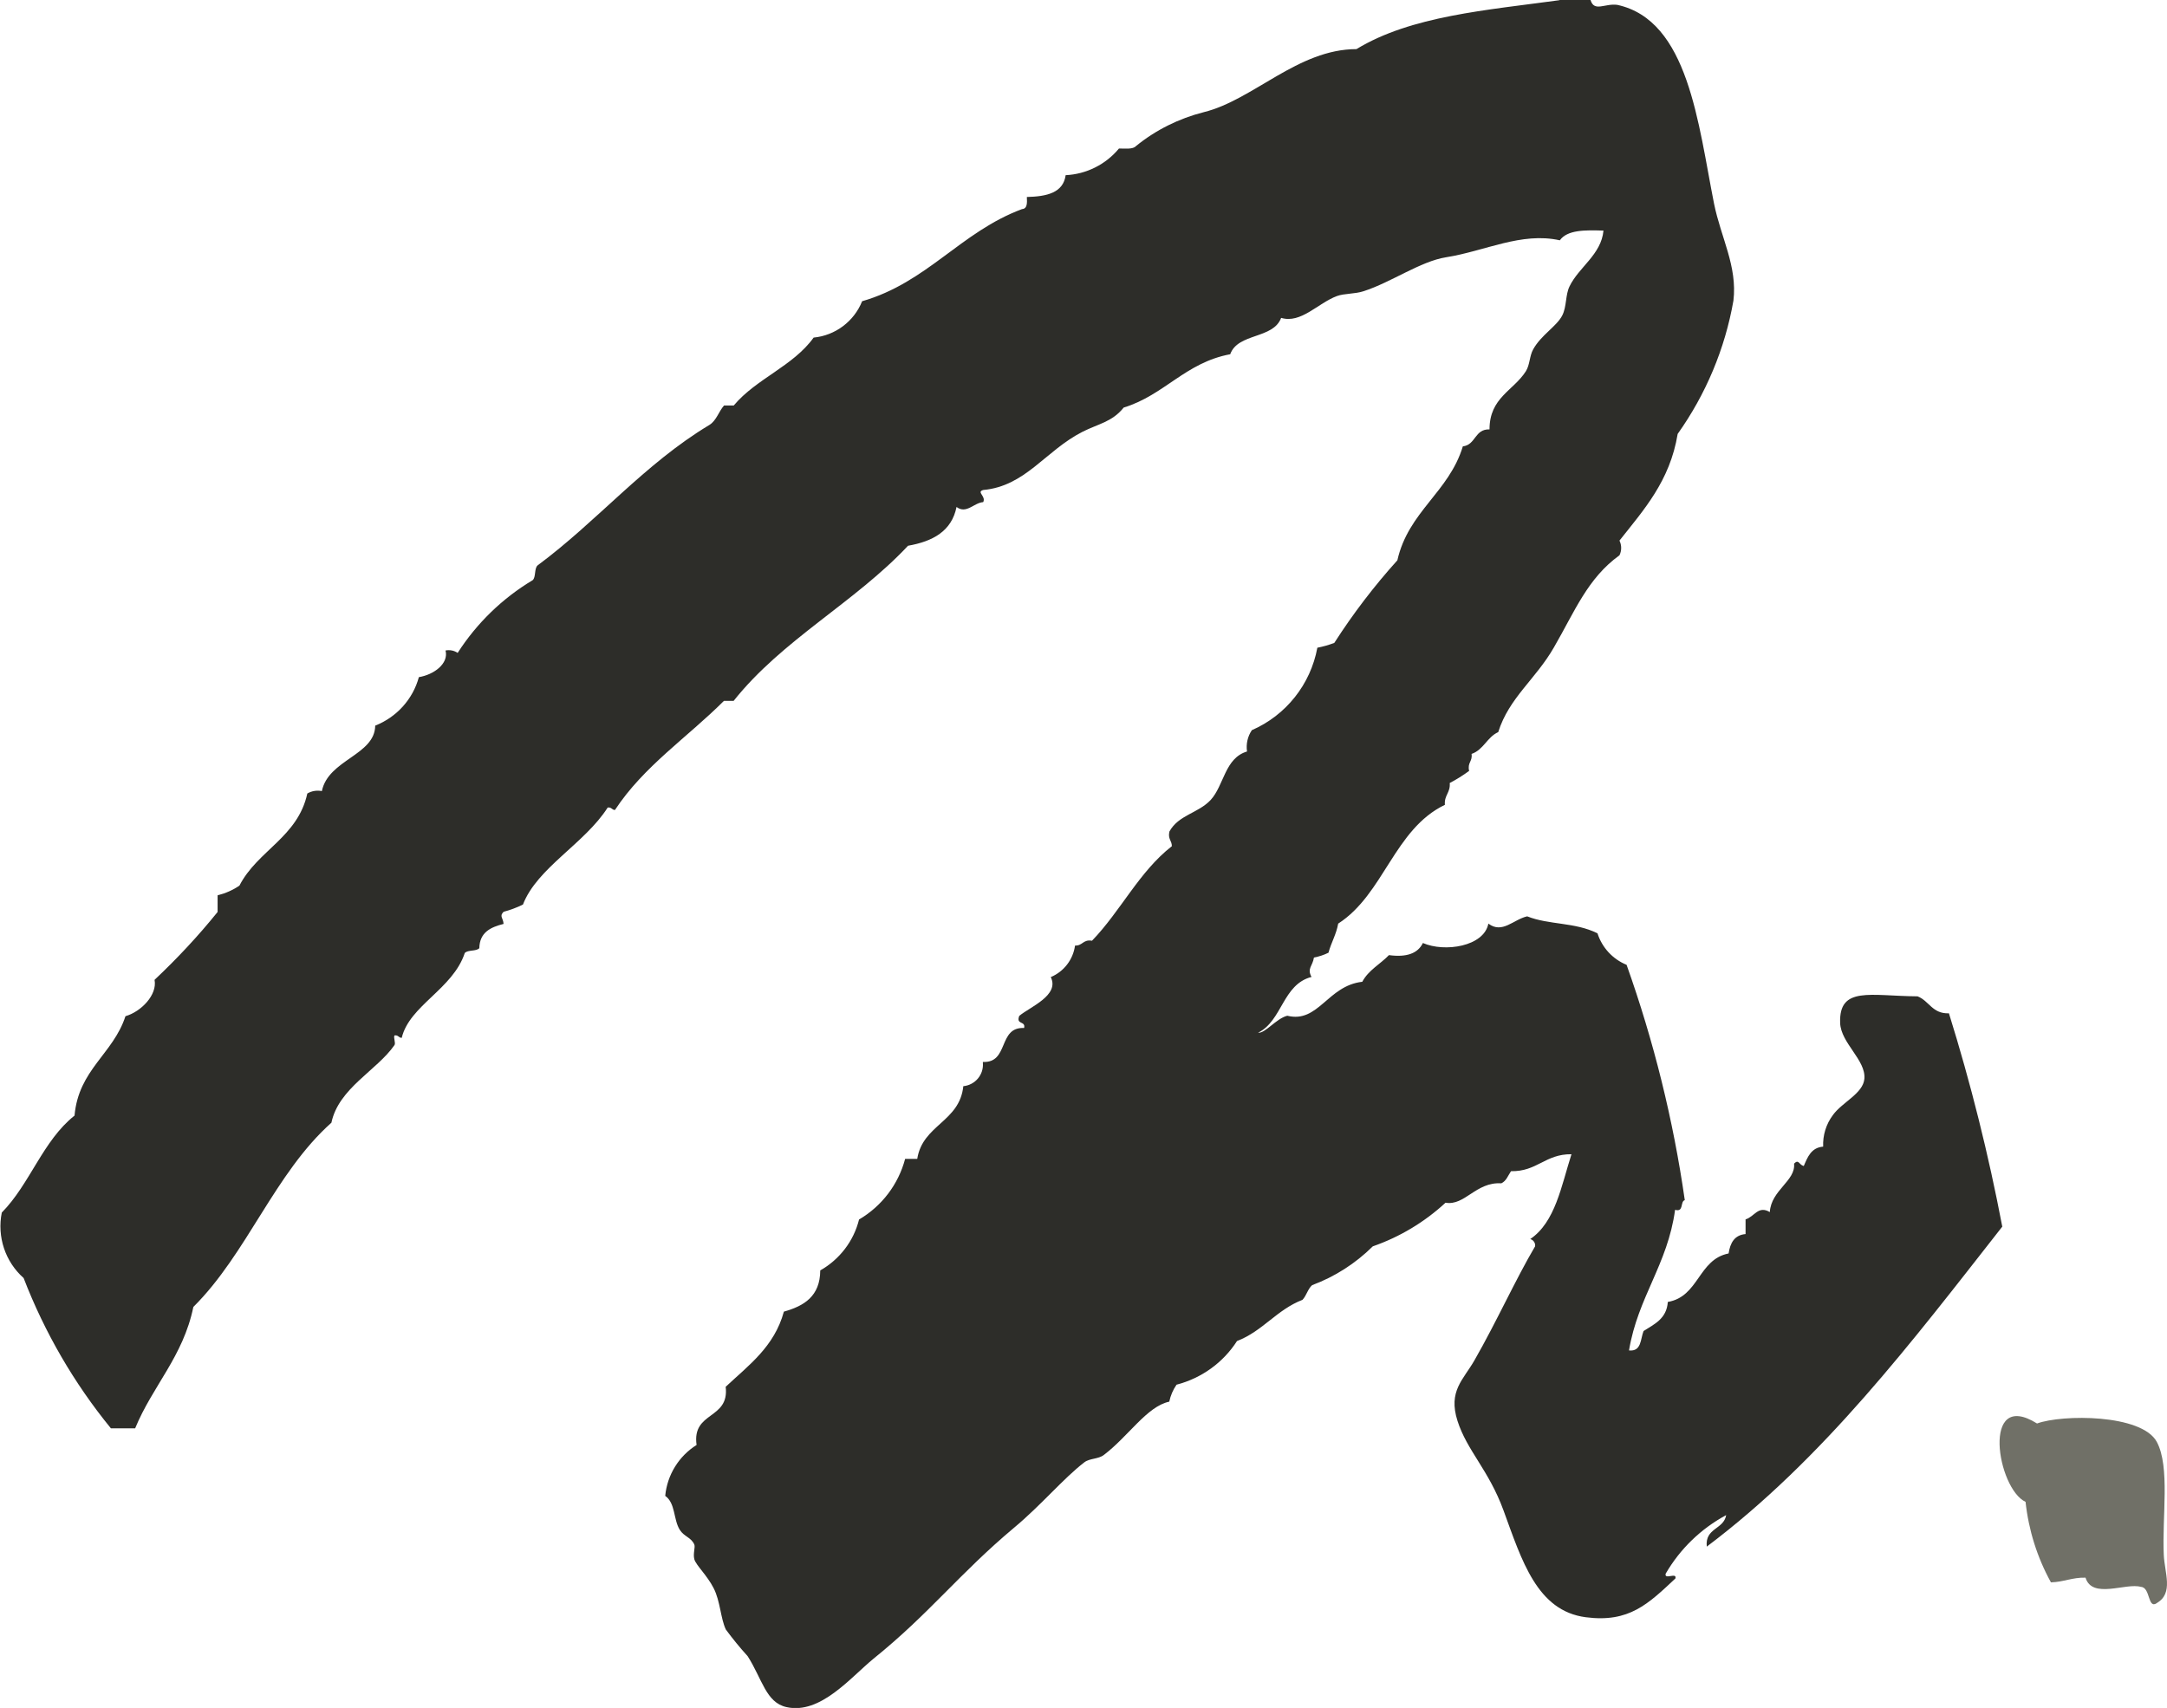 <svg xmlns="http://www.w3.org/2000/svg" version="1.1" xmlns:xlink="http://www.w3.org/1999/xlink" xmlns:svgjs="http://svgjs.dev/svgjs" width="134.05" height="105.68"><svg id="SvgjsSvg1011" data-name="Ebene 2" xmlns="http://www.w3.org/2000/svg" viewBox="0 0 134.05 105.68">
  <g id="SvgjsG1010" data-name="Gruppe 19">
    <path id="SvgjsPath1009" data-name="Pfad 24" d="M96.45,0h1.94c.23.76.87.2,1.65.3,4.41.95,5.01,7.37,5.99,12.3.43,2.12,1.45,3.87,1.2,6-.52,2.97-1.7,5.79-3.45,8.25-.48,2.92-2.1,4.7-3.6,6.6.14.29.14.62,0,.91-1.97,1.42-2.76,3.46-4.05,5.69-1.14,1.99-2.78,3.12-3.45,5.25-.69.31-.91,1.1-1.65,1.35.07.47-.27.53-.15,1.05-.38.28-.78.53-1.2.75.05.6-.35.75-.3,1.35-3.14,1.51-3.77,5.53-6.6,7.35-.12.68-.43,1.16-.6,1.8-.28.14-.59.24-.9.3-.08.53-.44.67-.15,1.2-1.79.46-1.8,2.7-3.3,3.45.42.06,1.12-.88,1.8-1.05,1.93.48,2.49-1.86,4.64-2.1.38-.72,1.11-1.09,1.65-1.65,1.1.15,1.79-.11,2.1-.75,1.34.59,3.78.22,4.05-1.2.86.65,1.54-.25,2.4-.45,1.35.54,2.94.35,4.35,1.05.28.88.94,1.6,1.8,1.95,1.68,4.72,2.89,9.6,3.6,14.56-.3.09-.04.76-.6.6-.46,3.39-2.3,5.39-2.85,8.7.78.08.7-.7.9-1.2.67-.43,1.43-.76,1.5-1.8,1.93-.33,1.88-2.63,3.76-3,.1-.65.36-1.14,1.05-1.2v-.91c.55-.16.78-.88,1.5-.45.08-1.36,1.61-1.93,1.5-3,.3-.3.29.07.6.15.24-.56.46-1.14,1.2-1.2-.03-.7.18-1.39.6-1.95.57-.8,1.87-1.33,1.95-2.25.1-1.16-1.45-2.2-1.5-3.45-.08-2.3,1.87-1.67,4.79-1.65.72.28.91,1.09,1.94,1.05,1.35,4.33,2.45,8.74,3.3,13.2-5.58,7.12-11.04,14.35-18.28,19.8-.12-1.17,1.05-1.05,1.2-1.95-1.56.84-2.85,2.09-3.74,3.62-.11.41.71-.11.6.3-1.68,1.57-2.86,2.75-5.54,2.4-3.02-.39-3.96-3.51-5.09-6.6-.92-2.52-2.26-3.7-2.85-5.55s.36-2.54,1.05-3.75c1.38-2.41,2.54-5,3.75-7.05.03-.2-.1-.4-.3-.45,1.55-1.05,1.92-3.28,2.55-5.25-1.62-.02-2.12,1.08-3.74,1.05-.18.26-.29.61-.6.75-1.57-.1-2.26,1.41-3.45,1.2-1.3,1.2-2.83,2.12-4.5,2.7-1.07,1.06-2.35,1.88-3.75,2.4-.27.23-.35.65-.6.91-1.59.61-2.46,1.94-4.05,2.55-.86,1.34-2.2,2.3-3.74,2.7-.22.32-.37.67-.45,1.05-1.38.29-2.53,2.15-4.05,3.3-.34.26-.87.2-1.2.45-1.29.99-2.69,2.67-4.35,4.05-3.4,2.85-5.23,5.31-8.69,8.1-1.43,1.17-3.29,3.47-5.39,3-1.27-.28-1.5-1.74-2.4-3.15-.48-.53-.93-1.08-1.35-1.65-.33-.7-.34-1.74-.75-2.55s-1.1-1.43-1.2-1.8c-.09-.34.07-.74,0-.91-.2-.45-.63-.48-.9-.91-.4-.64-.26-1.65-.9-2.1.12-1.29.84-2.46,1.94-3.15-.3-2.1,2.04-1.55,1.8-3.6,1.42-1.33,3.01-2.48,3.6-4.65,1.25-.35,2.24-.95,2.25-2.55,1.2-.68,2.07-1.82,2.4-3.15,1.41-.83,2.43-2.17,2.85-3.75h.75c.33-2.12,2.62-2.28,2.85-4.5.73-.07,1.27-.71,1.21-1.44,0,0,0,0,0,0,0-.02,0-.04,0-.06,1.63.08.92-2.18,2.55-2.1.11-.46-.52-.18-.3-.75.67-.56,2.51-1.27,1.95-2.4.81-.34,1.38-1.08,1.5-1.95.47.02.5-.4,1.05-.3,1.77-1.83,2.92-4.28,4.94-5.85,0-.35-.26-.44-.15-.91.57-1.03,1.77-1.12,2.55-1.95.83-.9.87-2.59,2.25-3-.07-.46.04-.94.3-1.32,2.11-.92,3.63-2.83,4.05-5.1.36-.07.71-.17,1.05-.3,1.16-1.81,2.46-3.51,3.9-5.11.68-3.02,3.19-4.21,4.05-7.05.81-.09.72-1.08,1.65-1.05,0-1.97,1.48-2.39,2.25-3.6.25-.4.22-.94.45-1.35.49-.89,1.45-1.42,1.8-2.1.28-.55.19-1.27.45-1.8.58-1.2,1.96-1.96,2.1-3.45-1.14-.04-2.24-.05-2.7.6-2.38-.53-4.63.67-7.04,1.05-1.58.25-3.39,1.55-5.1,2.1-.55.18-1.19.13-1.65.3-1.18.44-2.22,1.72-3.45,1.35-.49,1.32-2.67.92-3.15,2.25-2.78.52-4.07,2.53-6.59,3.3-.71.89-1.56,1-2.55,1.5-2.31,1.18-3.51,3.36-6.14,3.6-.44.13.19.38,0,.75-.58.04-1.04.76-1.65.3-.3,1.5-1.47,2.13-3,2.4-3.29,3.51-7.78,5.81-10.79,9.6h-.6c-2.25,2.25-4.96,4.04-6.74,6.75-.19,0-.21-.19-.45-.15-1.42,2.23-4.37,3.73-5.24,6-.38.19-.79.34-1.2.45-.28.28-.02.38,0,.75-.8.2-1.48.52-1.5,1.5-.19.21-.71.09-.9.3-.74,2.24-3.42,3.24-3.9,5.25-.19,0-.21-.19-.45-.15-.07.15.09.47,0,.6-1.1,1.58-3.45,2.66-3.9,4.8-3.51,3.13-5.21,8.09-8.54,11.4-.63,3.07-2.52,4.88-3.6,7.51h-1.5c-2.28-2.79-4.1-5.93-5.4-9.3-1.14-1.01-1.65-2.56-1.35-4.05,1.74-1.76,2.54-4.45,4.5-6,.25-2.85,2.39-3.81,3.15-6.15.97-.28,1.98-1.32,1.8-2.25,1.39-1.31,2.7-2.71,3.9-4.2v-1.03c.48-.12.94-.32,1.35-.6,1.12-2.18,3.61-2.99,4.2-5.7.27-.16.59-.21.9-.15.4-1.95,3.28-2.22,3.3-4.05,1.32-.52,2.33-1.63,2.7-3,.92-.15,1.86-.83,1.65-1.65.26-.05.53,0,.75.15,1.18-1.84,2.77-3.38,4.64-4.5.21-.19.09-.71.3-.91,3.7-2.74,6.61-6.28,10.64-8.7.43-.27.57-.83.9-1.2h.6c1.39-1.66,3.67-2.43,4.94-4.2,1.34-.13,2.5-1,3-2.25,4.03-1.16,6.1-4.29,9.89-5.7.33-.02.32-.38.3-.75,1.22-.03,2.25-.25,2.4-1.35,1.28-.06,2.48-.66,3.3-1.65.4,0,.86.06,1.05-.15,1.23-1,2.66-1.71,4.2-2.1,3.05-.75,5.82-3.9,9.44-3.9C87.29.98,91.97.63,96.48.01" style="fill: #2d2d29; stroke-width: 0px;"></path>
    <path id="SvgjsPath1008" data-name="Pfad 25" d="M133.43,99.19c-.59.41-.39-.98-1-1-.91-.27-3.01.78-3.42-.57-.83-.02-1.35.27-2.14.29-.85-1.54-1.38-3.23-1.57-4.98-1.76-.82-2.76-7.02.71-4.85,1.56-.57,6.48-.59,7.41,1.14.83,1.55.32,4.64.43,6.98.05,1.13.62,2.38-.43,2.99" style="fill: #707067; stroke-width: 0px;"></path>
  </g>
</svg><style>@media (prefers-color-scheme: light) { :root { filter: contrast(1) brightness(1); } }
@media (prefers-color-scheme: dark) { :root { filter: none; } }
</style></svg>